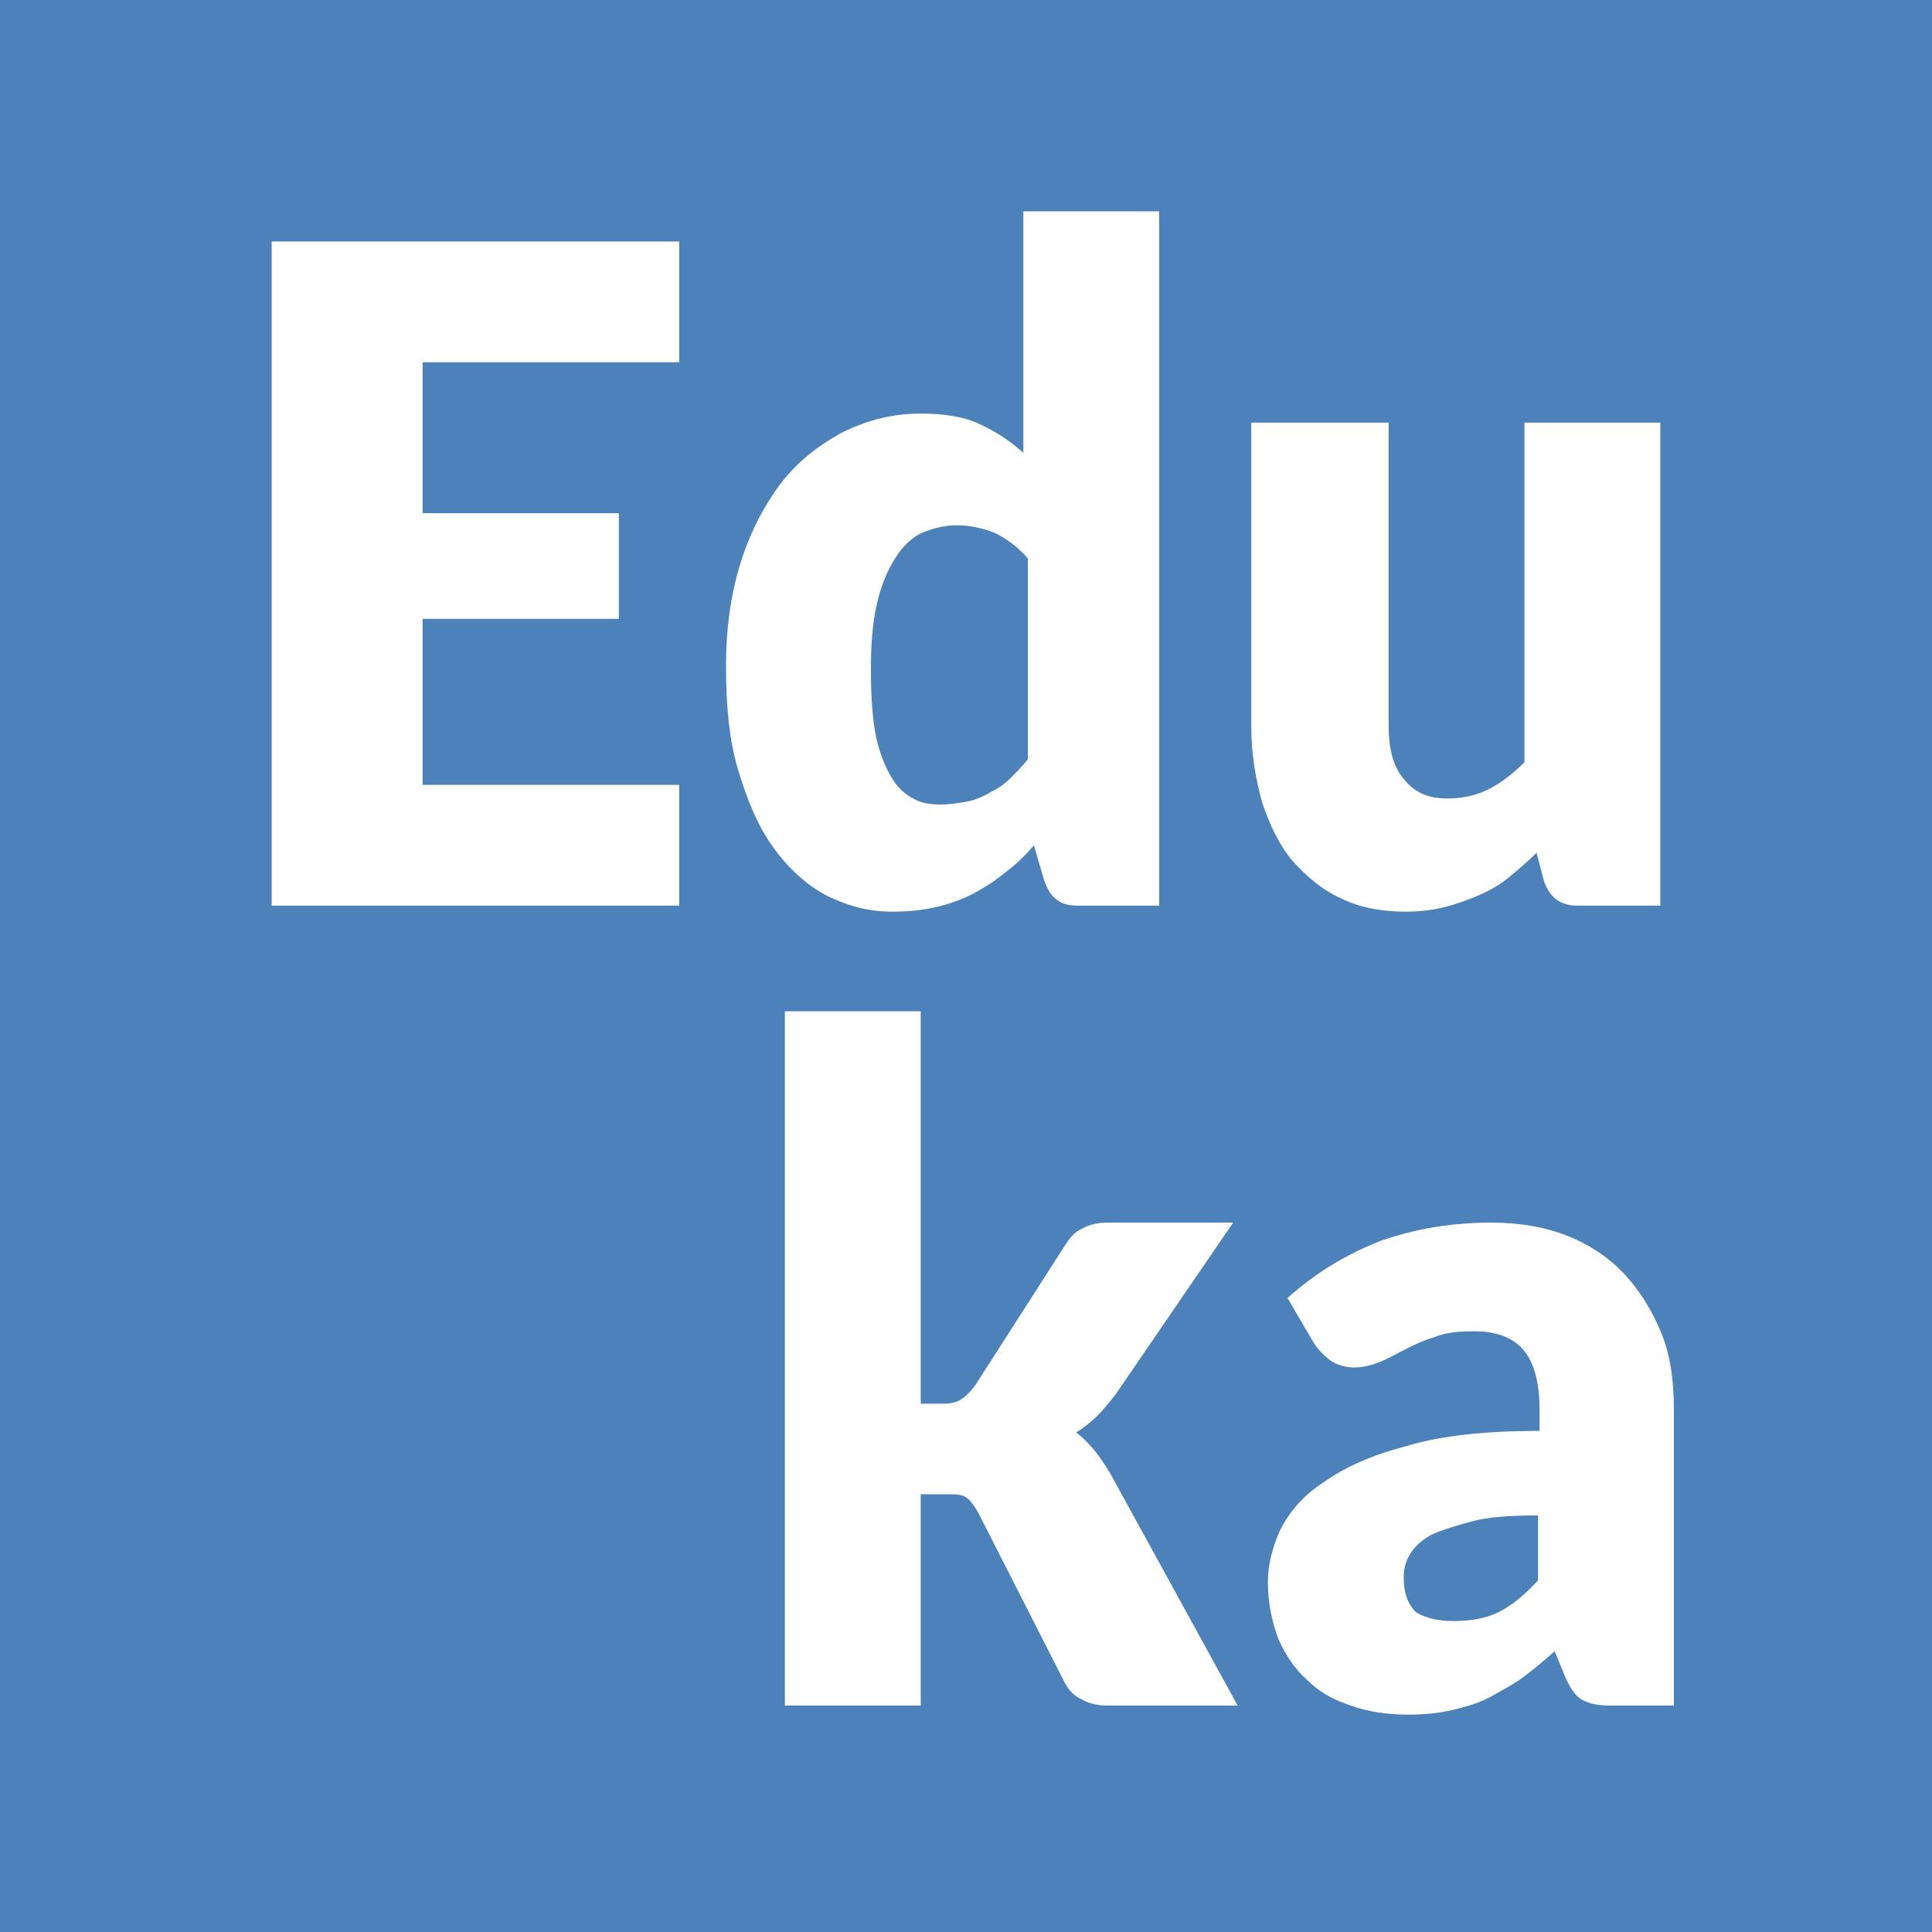 <svg xmlns="http://www.w3.org/2000/svg" id="eduka" x="0" y="0" version="1.1" viewBox="0 0 128 128" xml:space="preserve">
  <style>
    .st1{fill:#fff}
  </style>
  <path fill="#4d81ba" d="M0 0h128v128H0z"/>
  <g id="ka">
    <path id="a" d="M106.8 113c-.9 0-1.5-.1-2-.4-.4-.2-.8-.8-1.1-1.5l-.7-1.7c-.8.7-1.5 1.3-2.2 1.8-.7.5-1.5.9-2.2 1.3-.8.4-1.6.6-2.4.8-.9.2-1.8.3-2.9.3-1.4 0-2.7-.2-3.8-.6-1.2-.4-2.1-.9-2.9-1.7-.8-.7-1.4-1.6-1.9-2.7-.4-1.1-.7-2.3-.7-3.8 0-1.1.3-2.3.8-3.4.6-1.2 1.5-2.3 2.9-3.2 1.4-1 3.2-1.8 5.5-2.4 2.3-.7 5.3-1 8.8-1v-1.4c0-1.9-.4-3.2-1.1-4-.7-.8-1.8-1.2-3.2-1.2-1.1 0-2 .1-2.7.4-.7.2-1.3.5-1.9.8s-1.1.6-1.6.8c-.5.2-1.1.4-1.8.4-.6 0-1.2-.2-1.6-.5s-.8-.7-1.1-1.2L85.3 86c1.9-1.7 3.9-2.9 6.2-3.8 2.3-.8 4.7-1.2 7.3-1.2 1.9 0 3.6.3 5.1.9 1.5.6 2.8 1.5 3.8 2.6s1.8 2.4 2.4 3.9c.6 1.5.8 3.2.8 5V113h-4.1zm-10.5-5.6c1.2 0 2.2-.2 3-.6s1.7-1.1 2.6-2.1v-4.3c-1.8 0-3.3.1-4.4.4s-2.1.6-2.7.9c-.7.4-1.1.8-1.4 1.3-.3.5-.4 1-.4 1.5 0 1.1.3 1.8.8 2.3.6.4 1.5.6 2.5.6z" class="st1"/>
    <path id="k" d="M61 67v26h1.4c.6 0 1-.1 1.3-.3s.6-.5.9-.9l5.9-9.2c.3-.5.7-1 1.2-1.2.5-.3 1.1-.4 1.8-.4h8.2l-7.8 11.4c-.4.5-.8 1-1.2 1.4-.4.4-.9.8-1.4 1.1.9.7 1.6 1.6 2.3 2.8L82 113h-8.5c-.7 0-1.3-.1-1.8-.4-.5-.2-.9-.6-1.2-1.2l-5.7-11.2c-.3-.5-.5-.8-.8-1-.3-.2-.7-.2-1.3-.2H61v14h-9V67h9z" class="st1"/>
  </g>
  <g id="edu">
    <path id="u" d="M92 28v20c0 1.6.3 2.8 1 3.6.7.9 1.6 1.3 2.9 1.3 1 0 1.9-.2 2.7-.6.8-.4 1.6-1 2.4-1.8V28h9v32h-5.5c-1.1 0-1.8-.5-2.2-1.6l-.5-1.9c-.6.6-1.2 1.1-1.8 1.6-.6.5-1.3.9-2 1.2-.7.3-1.5.6-2.3.8-.8.2-1.7.3-2.6.3-1.6 0-3.1-.3-4.3-.9-1.3-.6-2.3-1.5-3.2-2.5-.9-1.1-1.5-2.4-2-3.9-.4-1.5-.7-3.1-.7-4.9V28H92z" class="st1"/>
    <path id="d" d="M71.4 60c-.6 0-1-.1-1.4-.4-.4-.3-.6-.7-.8-1.2l-.7-2.4c-.6.7-1.2 1.3-1.9 1.8-.7.6-1.4 1-2.1 1.4-.8.4-1.6.7-2.5.9-.9.2-1.8.3-2.9.3-1.6 0-3-.4-4.4-1.1-1.3-.7-2.5-1.8-3.5-3.2-1-1.4-1.7-3.1-2.3-5.1-.6-2-.8-4.3-.8-6.9 0-2.4.3-4.6.9-6.6.6-2 1.5-3.8 2.6-5.3s2.5-2.6 4.1-3.5c1.6-.8 3.3-1.3 5.3-1.3 1.5 0 2.9.2 3.9.7 1.1.5 2 1.1 2.9 1.9V14h9v46h-5.4zm-9.1-6.7c.7 0 1.2-.1 1.8-.2.5-.1 1-.3 1.5-.6.4-.2.9-.5 1.3-.9s.8-.8 1.2-1.3V37c-.7-.8-1.4-1.3-2.2-1.7-.8-.3-1.6-.5-2.5-.5-.8 0-1.6.2-2.3.5-.7.3-1.3.9-1.8 1.7-.5.8-.9 1.7-1.2 3s-.4 2.7-.4 4.4c0 1.7.1 3.1.3 4.2s.6 2.1 1 2.8c.4.7.9 1.2 1.5 1.5.5.3 1.1.4 1.8.4z" class="st1"/>
    <path id="e_1_" d="M45 16v8H28v10h13v7H28v11h17v8H18V16h27z" class="st1"/>
  </g>
</svg>

